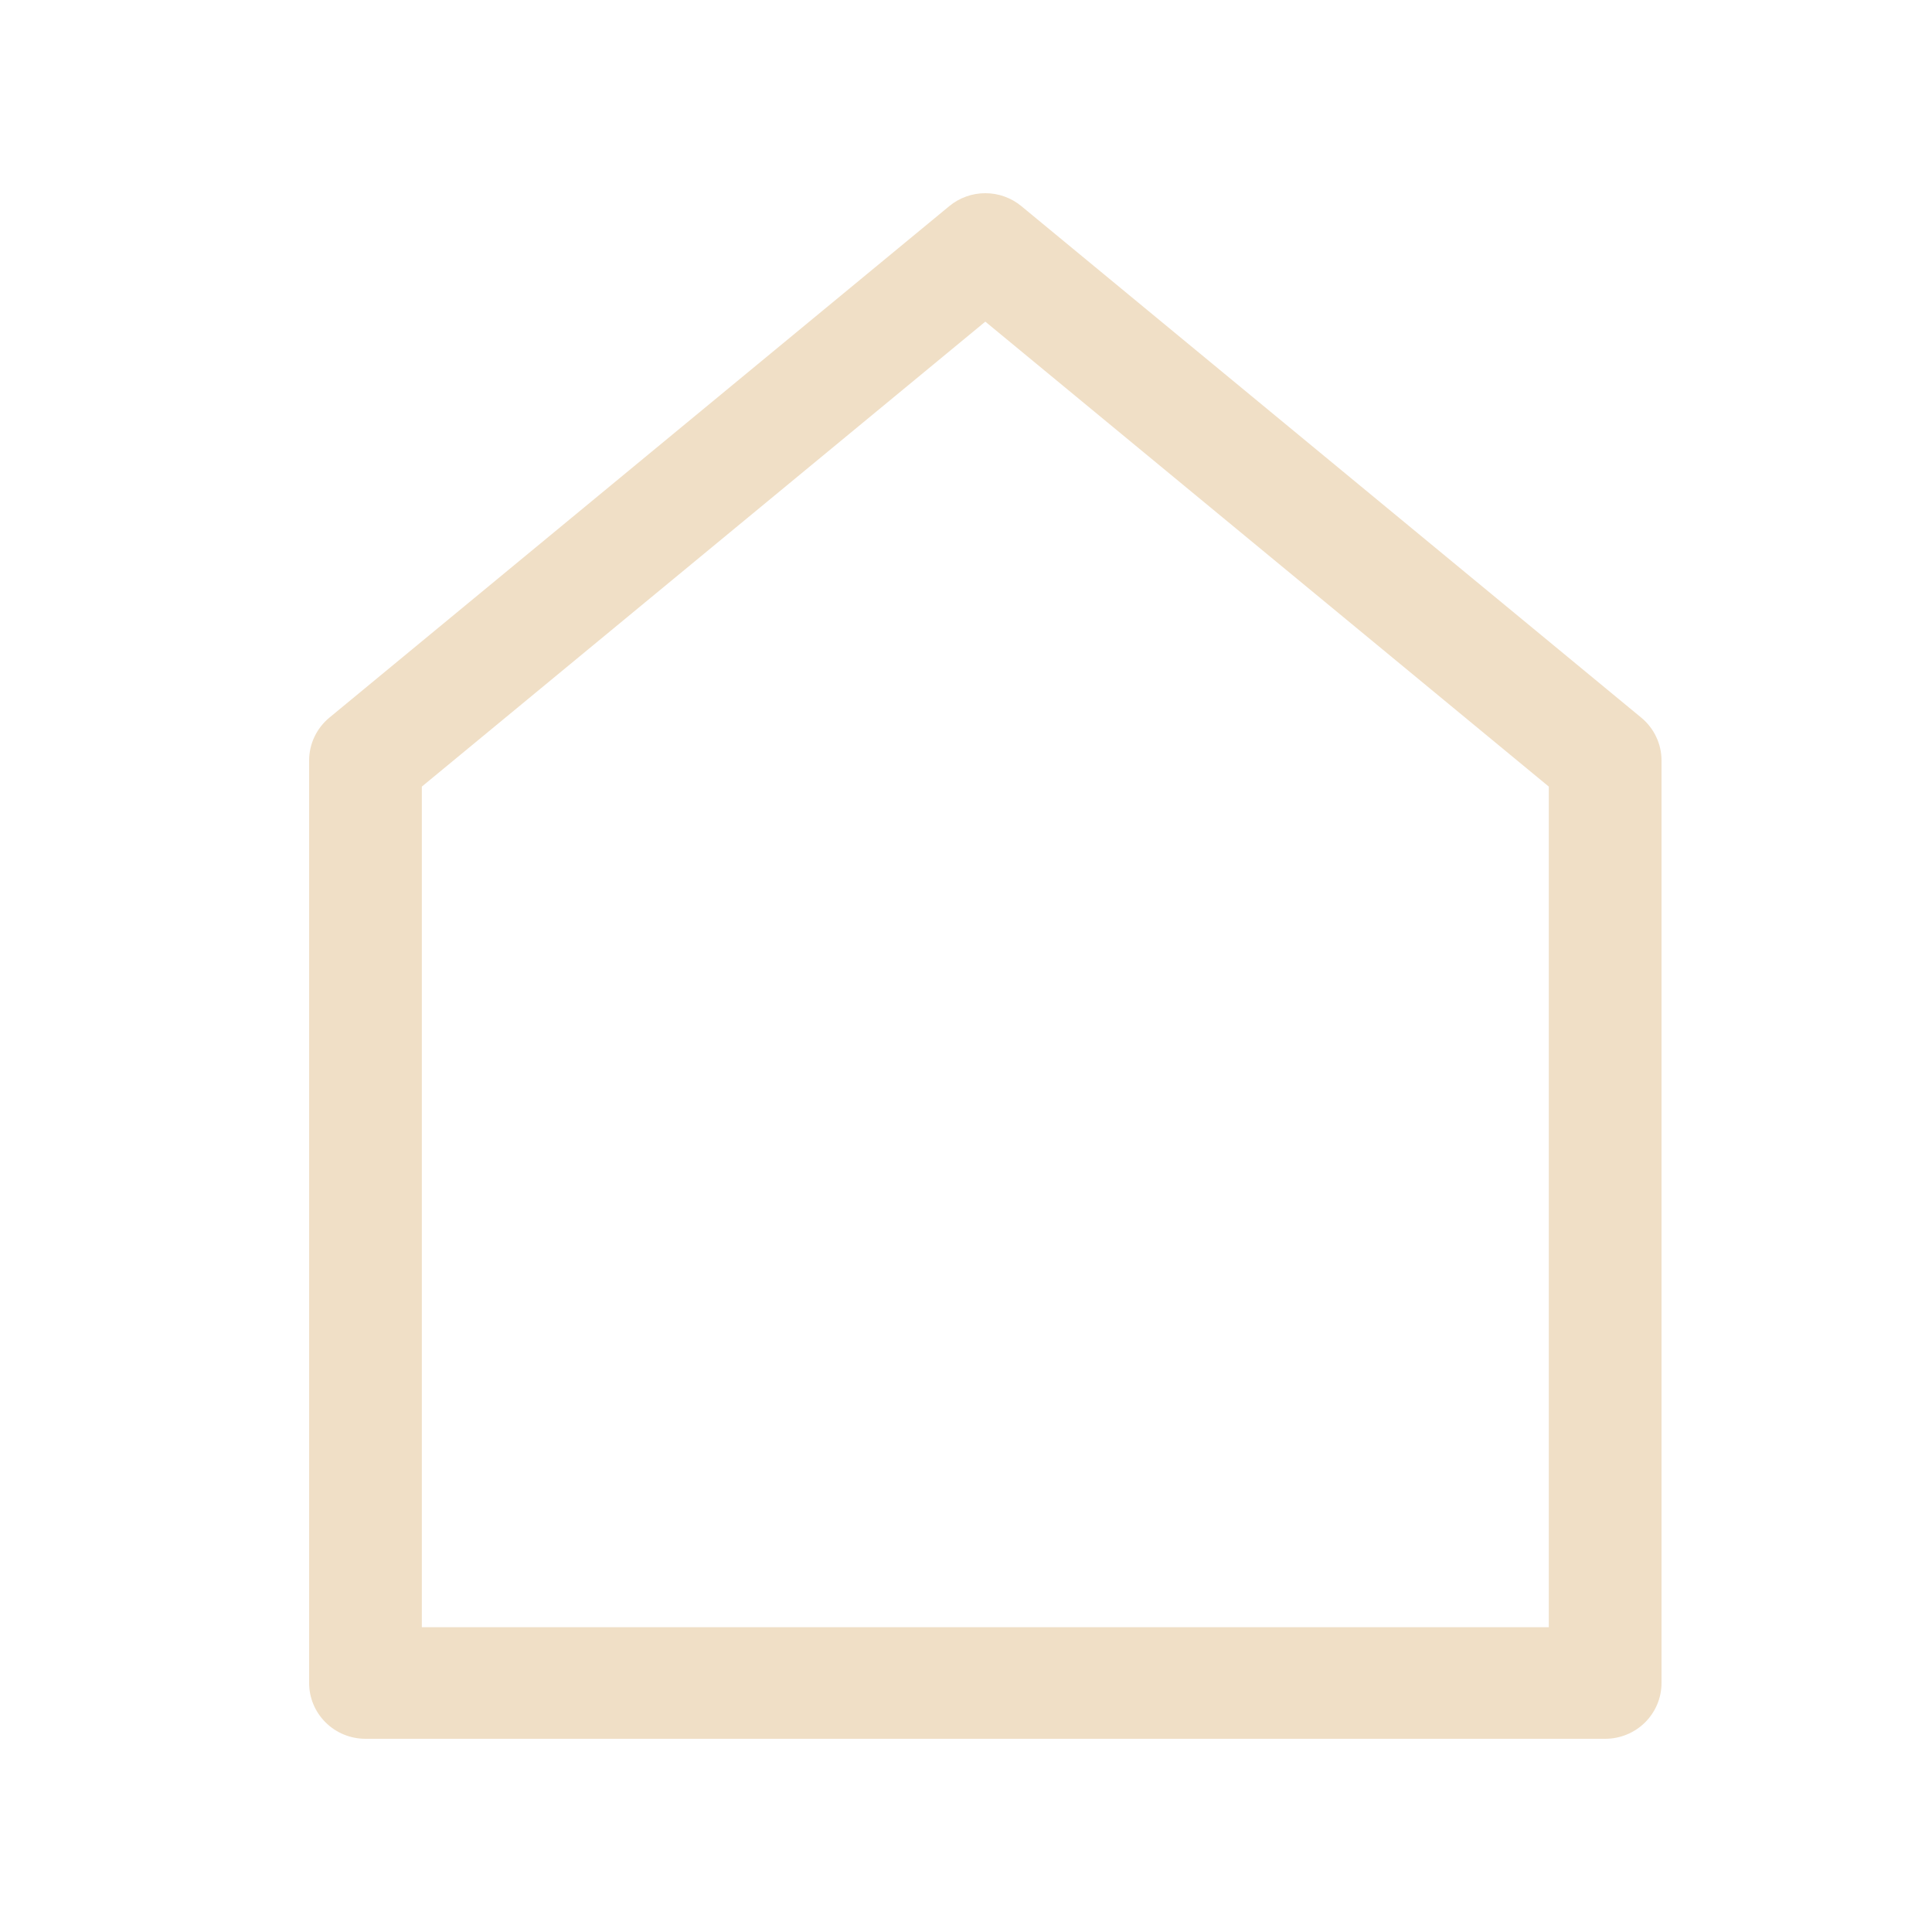<svg width="50" height="50" viewBox="0 0 50 50" fill="none" xmlns="http://www.w3.org/2000/svg">
<path d="M10.917 20.357V42.112H40.083V20.357L25.5 8.324L10.917 20.357ZM8.525 18.572L24.567 5.335C24.829 5.118 25.159 5 25.5 5C25.841 5 26.171 5.118 26.433 5.335L42.475 18.572C42.639 18.707 42.771 18.877 42.862 19.069C42.953 19.26 43 19.469 43 19.681V43.556C43 43.939 42.846 44.306 42.573 44.577C42.299 44.848 41.928 45 41.542 45H9.458C9.072 45 8.701 44.848 8.427 44.577C8.154 44.306 8 43.939 8 43.556V19.681C8 19.469 8.047 19.26 8.138 19.069C8.229 18.877 8.361 18.707 8.525 18.572Z" fill="#F0DFC6"/>
</svg>
